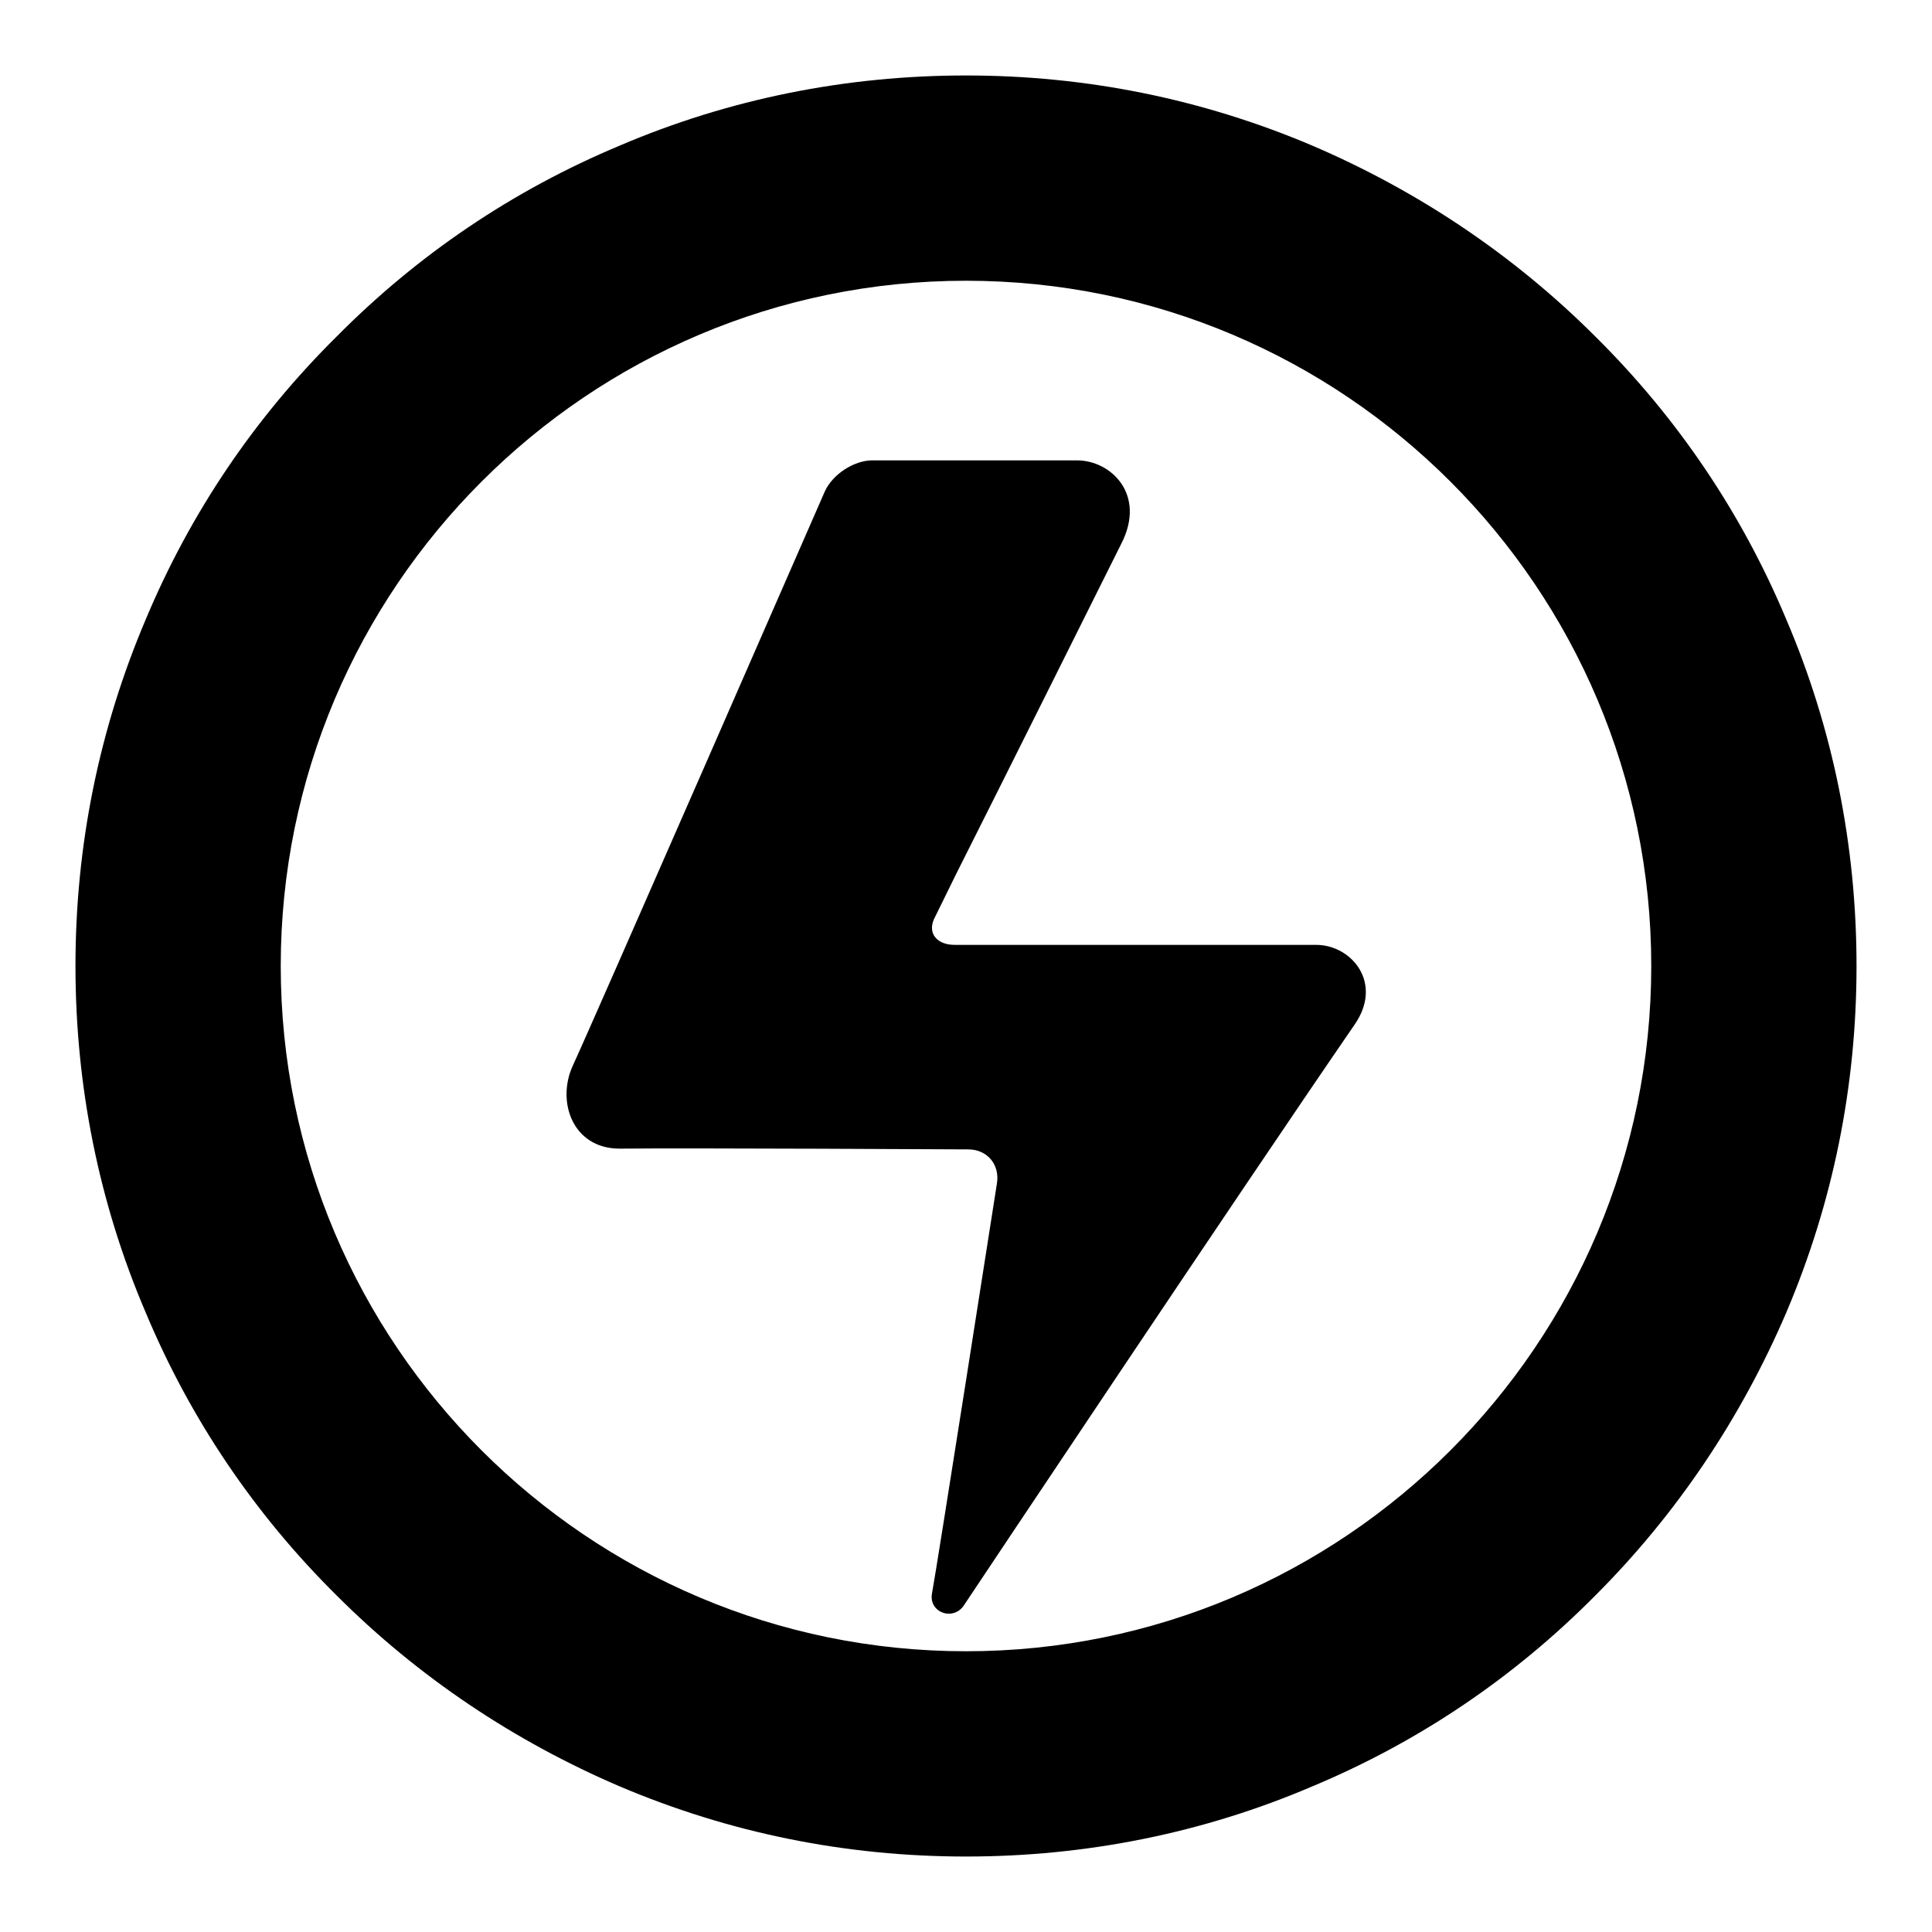 <?xml version="1.0" encoding="utf-8"?>
<!-- Svg Vector Icons : http://www.onlinewebfonts.com/icon -->
<!DOCTYPE svg PUBLIC "-//W3C//DTD SVG 1.1//EN" "http://www.w3.org/Graphics/SVG/1.1/DTD/svg11.dtd">
<svg version="1.1" xmlns="http://www.w3.org/2000/svg" xmlns:xlink="http://www.w3.org/1999/xlink" x="0px" y="0px" viewBox="0 0 256 256" enable-background="new 0 0 256 256" xml:space="preserve">
<g><g><path fill="#000000" d="M236.7,82.1c-5.9-14.1-14.4-26.7-25.3-37.5c-10.8-10.8-23.5-19.3-37.5-25.3c-14.6-6.2-30-9.3-45.9-9.3s-31.4,3.1-45.9,9.3C68,25.2,55.4,33.7,44.6,44.6C33.7,55.4,25.2,68,19.3,82.1c-6.2,14.6-9.3,30-9.3,45.9s3.1,31.4,9.3,45.9c5.9,14.1,14.4,26.7,25.3,37.5c10.8,10.8,23.5,19.3,37.5,25.3c14.6,6.2,30,9.3,45.9,9.3s31.4-3.1,45.9-9.3c14.1-5.9,26.7-14.4,37.5-25.3c10.8-10.8,19.3-23.5,25.3-37.5c6.2-14.6,9.3-30,9.3-45.9S242.9,96.6,236.7,82.1L236.7,82.1z M128,218.8c-50.1,0-90.8-40.7-90.8-90.8S77.9,37.2,128,37.2s90.8,40.7,90.8,90.8S178.1,218.8,128,218.8L128,218.8z"/><path fill="#000000" d="M174.4,125.2h-41.4h-6.5c-2.5,0-3.7-1.7-2.6-3.7l2.7-5.5c6.9-13.7,19.3-38.6,22-44c3.3-6.5-1.4-11-5.9-11h-27.1c-2.5,0-5.3,1.9-6.3,4.1c0,0-31.5,72.1-33.4,76.1c-2.2,4.8,0,11,6.2,11c9.3-0.1,46.2,0.1,46.2,0.1c2.5,0,4.2,2,3.8,4.5c0,0-8,51.2-8.6,54.3c-0.5,2.6,2.9,3.8,4.3,1.5c1.6-2.4,36-54,51.6-76.7C183.4,130.3,179.1,125.2,174.4,125.2L174.4,125.2L174.4,125.2z"/></g></g>
</svg>